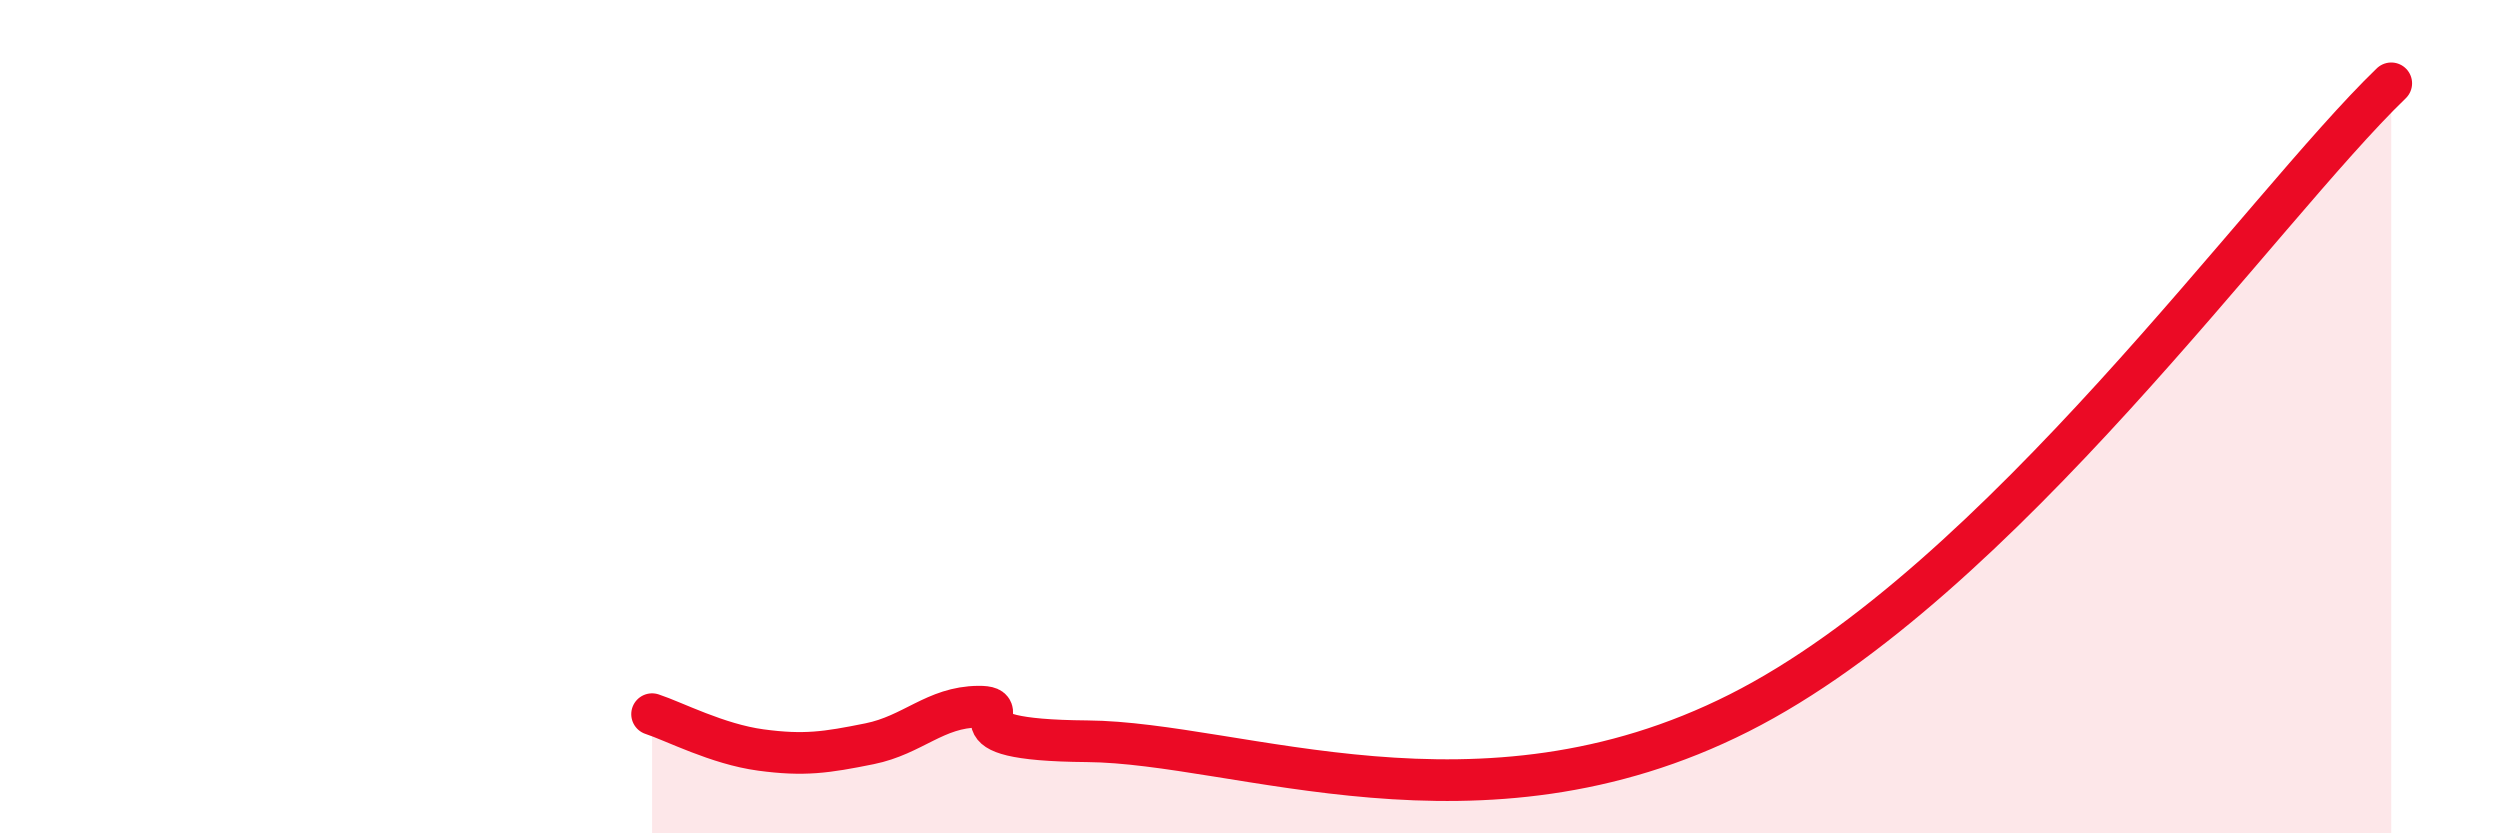 
    <svg width="60" height="20" viewBox="0 0 60 20" xmlns="http://www.w3.org/2000/svg">
      <path
        d="M 15.65,17.14 C 16.17,17.31 17.22,17.86 18.26,18 C 19.3,18.14 19.83,18.06 20.87,17.85 C 21.91,17.64 22.44,16.97 23.48,16.96 C 24.52,16.95 22.44,17.76 26.09,17.79 C 29.74,17.82 35.48,20.27 41.74,17.11 C 48,13.95 54.26,5.02 57.39,2L57.39 20L15.65 20Z"
        fill="#EB0A25"
        opacity="0.1"
        stroke-linecap="round"
        stroke-linejoin="round"
      />
      <path
        d="M 15.65,17.14 C 16.17,17.31 17.22,17.86 18.26,18 C 19.3,18.14 19.83,18.06 20.87,17.85 C 21.91,17.64 22.44,16.97 23.48,16.96 C 24.52,16.95 22.44,17.76 26.09,17.79 C 29.74,17.82 35.48,20.27 41.74,17.11 C 48,13.95 54.26,5.02 57.39,2"
        stroke="#EB0A25"
        stroke-width="1"
        fill="none"
        stroke-linecap="round"
        stroke-linejoin="round"
      />
    </svg>
  